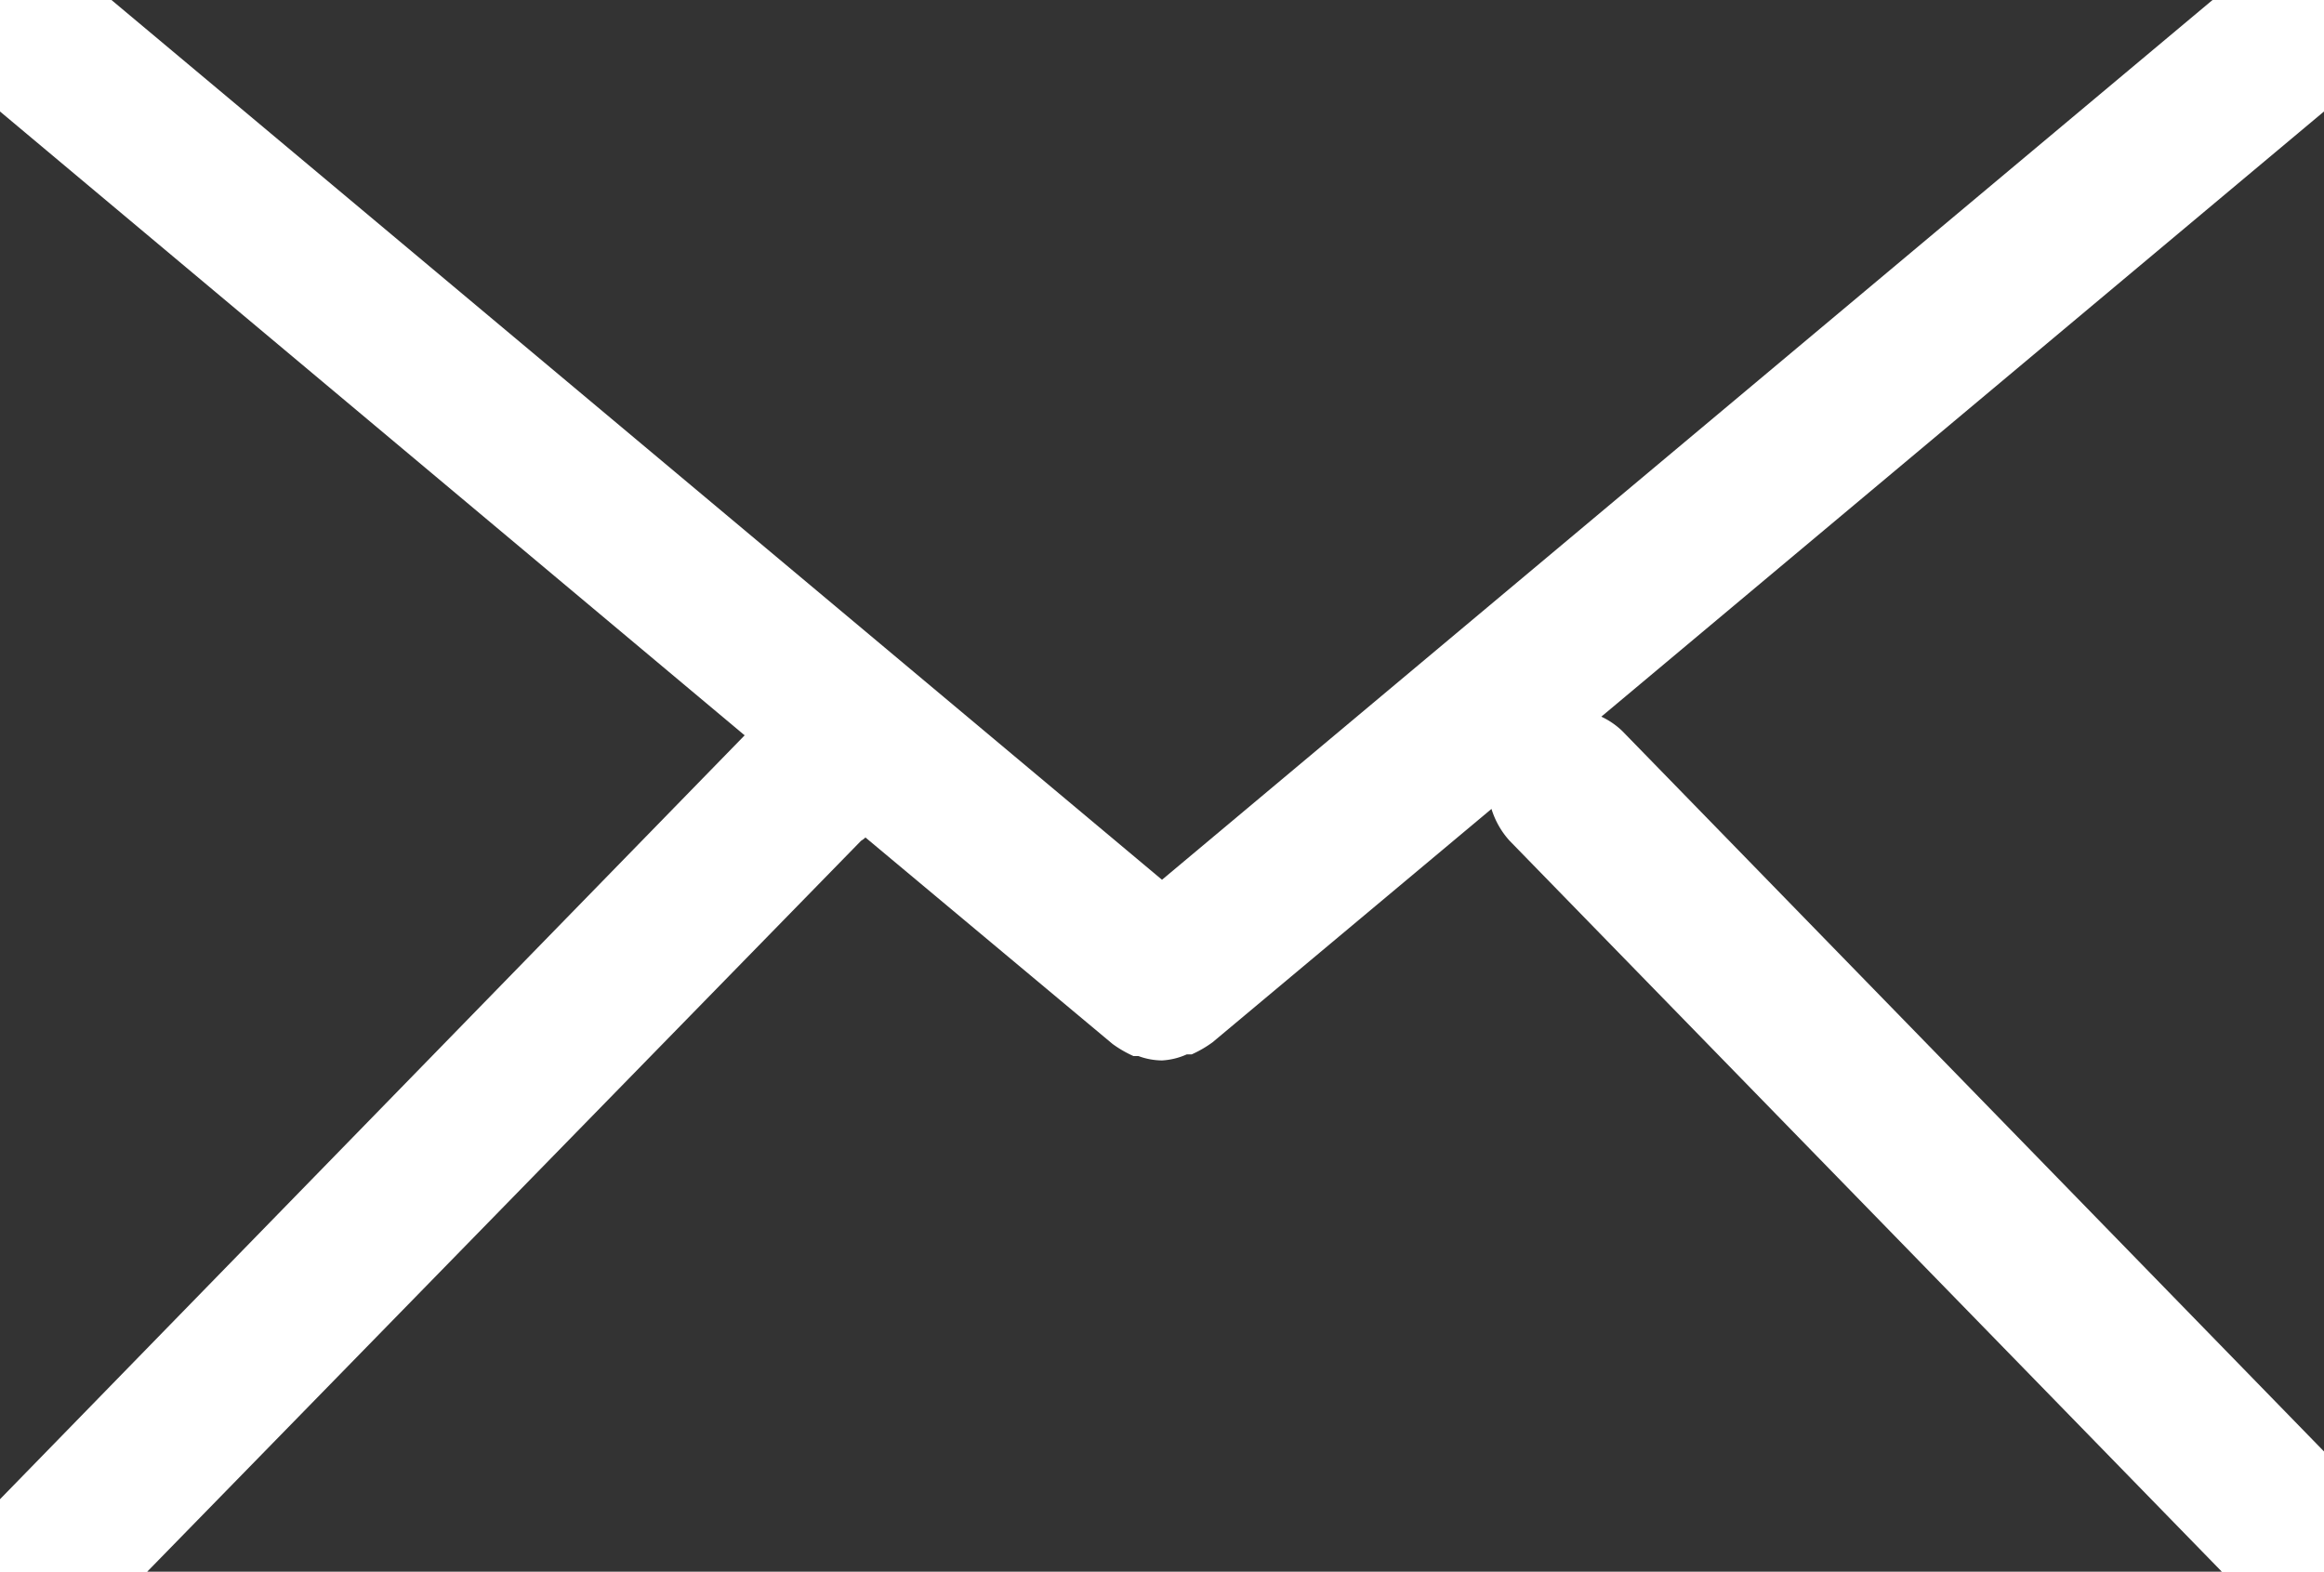 <svg id="Ebene_1" data-name="Ebene 1" xmlns="http://www.w3.org/2000/svg" viewBox="0 0 42.32 28.62"><defs><style>.cls-1{fill:#333;}</style></defs><title>mail</title><polygon class="cls-1" points="2.03 0 21.16 16.02 40.29 0 2.03 0"/><path class="cls-1" d="M33.38,24,46.16,37.12V12.72L33,23.74A1.42,1.42,0,0,1,33.38,24Z" transform="translate(-3.84 -10.69)"/><path class="cls-1" d="M19.52,26l-13,13.31H44.3L31.33,26a1.53,1.53,0,0,1-.33-.58l-5.08,4.25s0,0,0,0a2.08,2.08,0,0,1-.38.22l-.09,0A1.26,1.26,0,0,1,25,30h0a1.26,1.26,0,0,1-.43-.08l-.09,0a2.08,2.08,0,0,1-.38-.22s0,0,0,0l-4.5-3.76A.47.47,0,0,1,19.52,26Z" transform="translate(-3.84 -10.69)"/><polygon class="cls-1" points="13.56 13.39 0 2.03 0 27.3 13.56 13.39"/></svg>